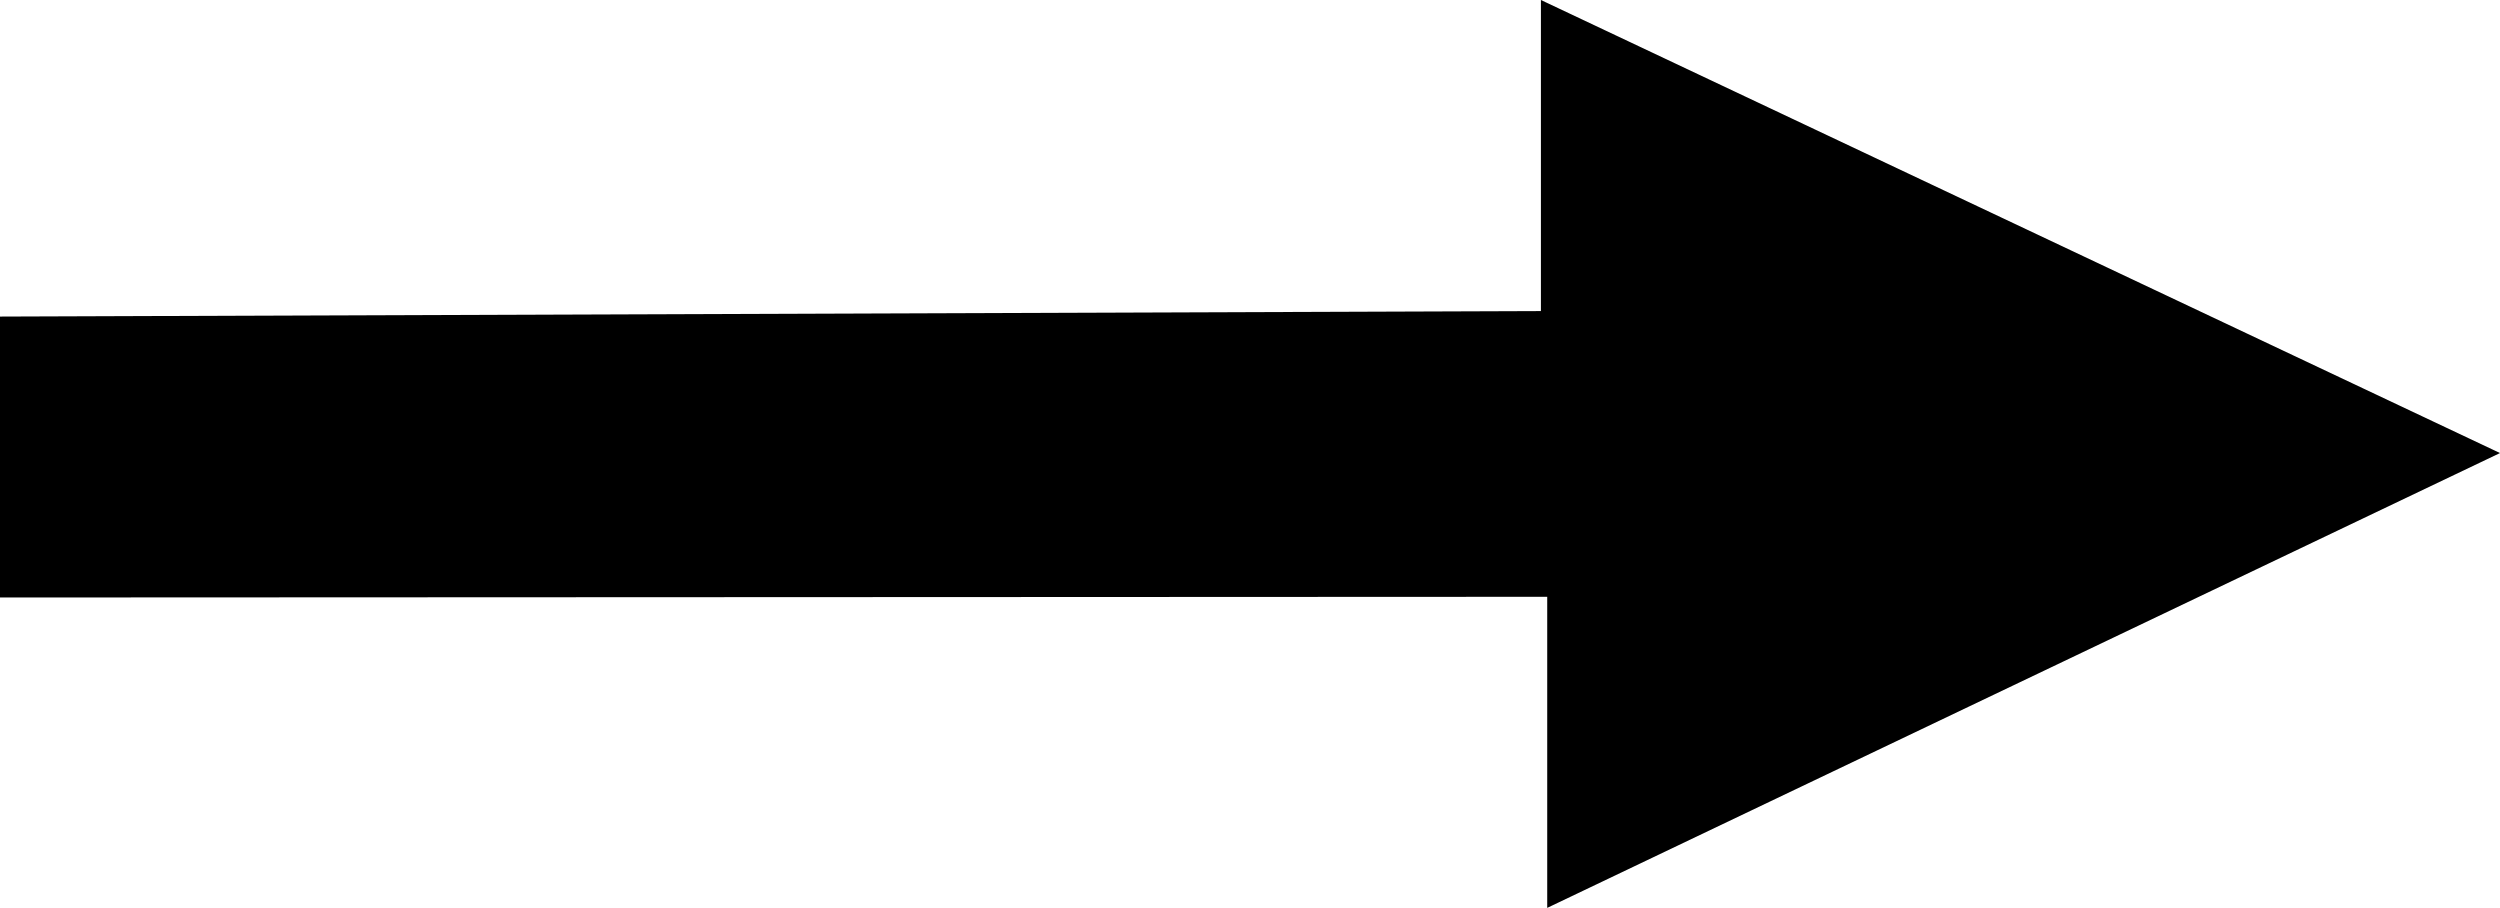 <?xml version="1.0" encoding="UTF-8" standalone="no"?>
<svg
   width="64.645"
   height="23.476"
   viewBox="0 0 64.645 23.476"
   version="1.1"
   id="svg4"
   sodipodi:docname="icon-arrow-top (copie 1).svg"
   inkscape:version="1.1 (c4e8f9ed74, 2021-05-24)"
   xmlns:inkscape="http://www.inkscape.org/namespaces/inkscape"
   xmlns:sodipodi="http://sodipodi.sourceforge.net/DTD/sodipodi-0.dtd"
   xmlns="http://www.w3.org/2000/svg"
   xmlns:svg="http://www.w3.org/2000/svg">
  <defs
     id="defs8" />
  <sodipodi:namedview
     id="namedview6"
     pagecolor="#ffffff"
     bordercolor="#666666"
     borderopacity="1.0"
     inkscape:pageshadow="2"
     inkscape:pageopacity="0.0"
     inkscape:pagecheckerboard="0"
     showgrid="false"
     inkscape:zoom="1.6088114"
     inkscape:cx="-127.42326"
     inkscape:cy="71.481343"
     inkscape:window-width="1920"
     inkscape:window-height="1019"
     inkscape:window-x="0"
     inkscape:window-y="33"
     inkscape:window-maximized="1"
     inkscape:current-layer="svg4"
     fit-margin-top="0"
     fit-margin-left="0"
     fit-margin-right="0"
     fit-margin-bottom="0" />
  <path
     d="m 0,15.45 40.008,-0.018 v 8.044 L 64.645,11.715 39.845,0 V 8.044 L 0,8.186 Z"
     id="path2" />
</svg>
